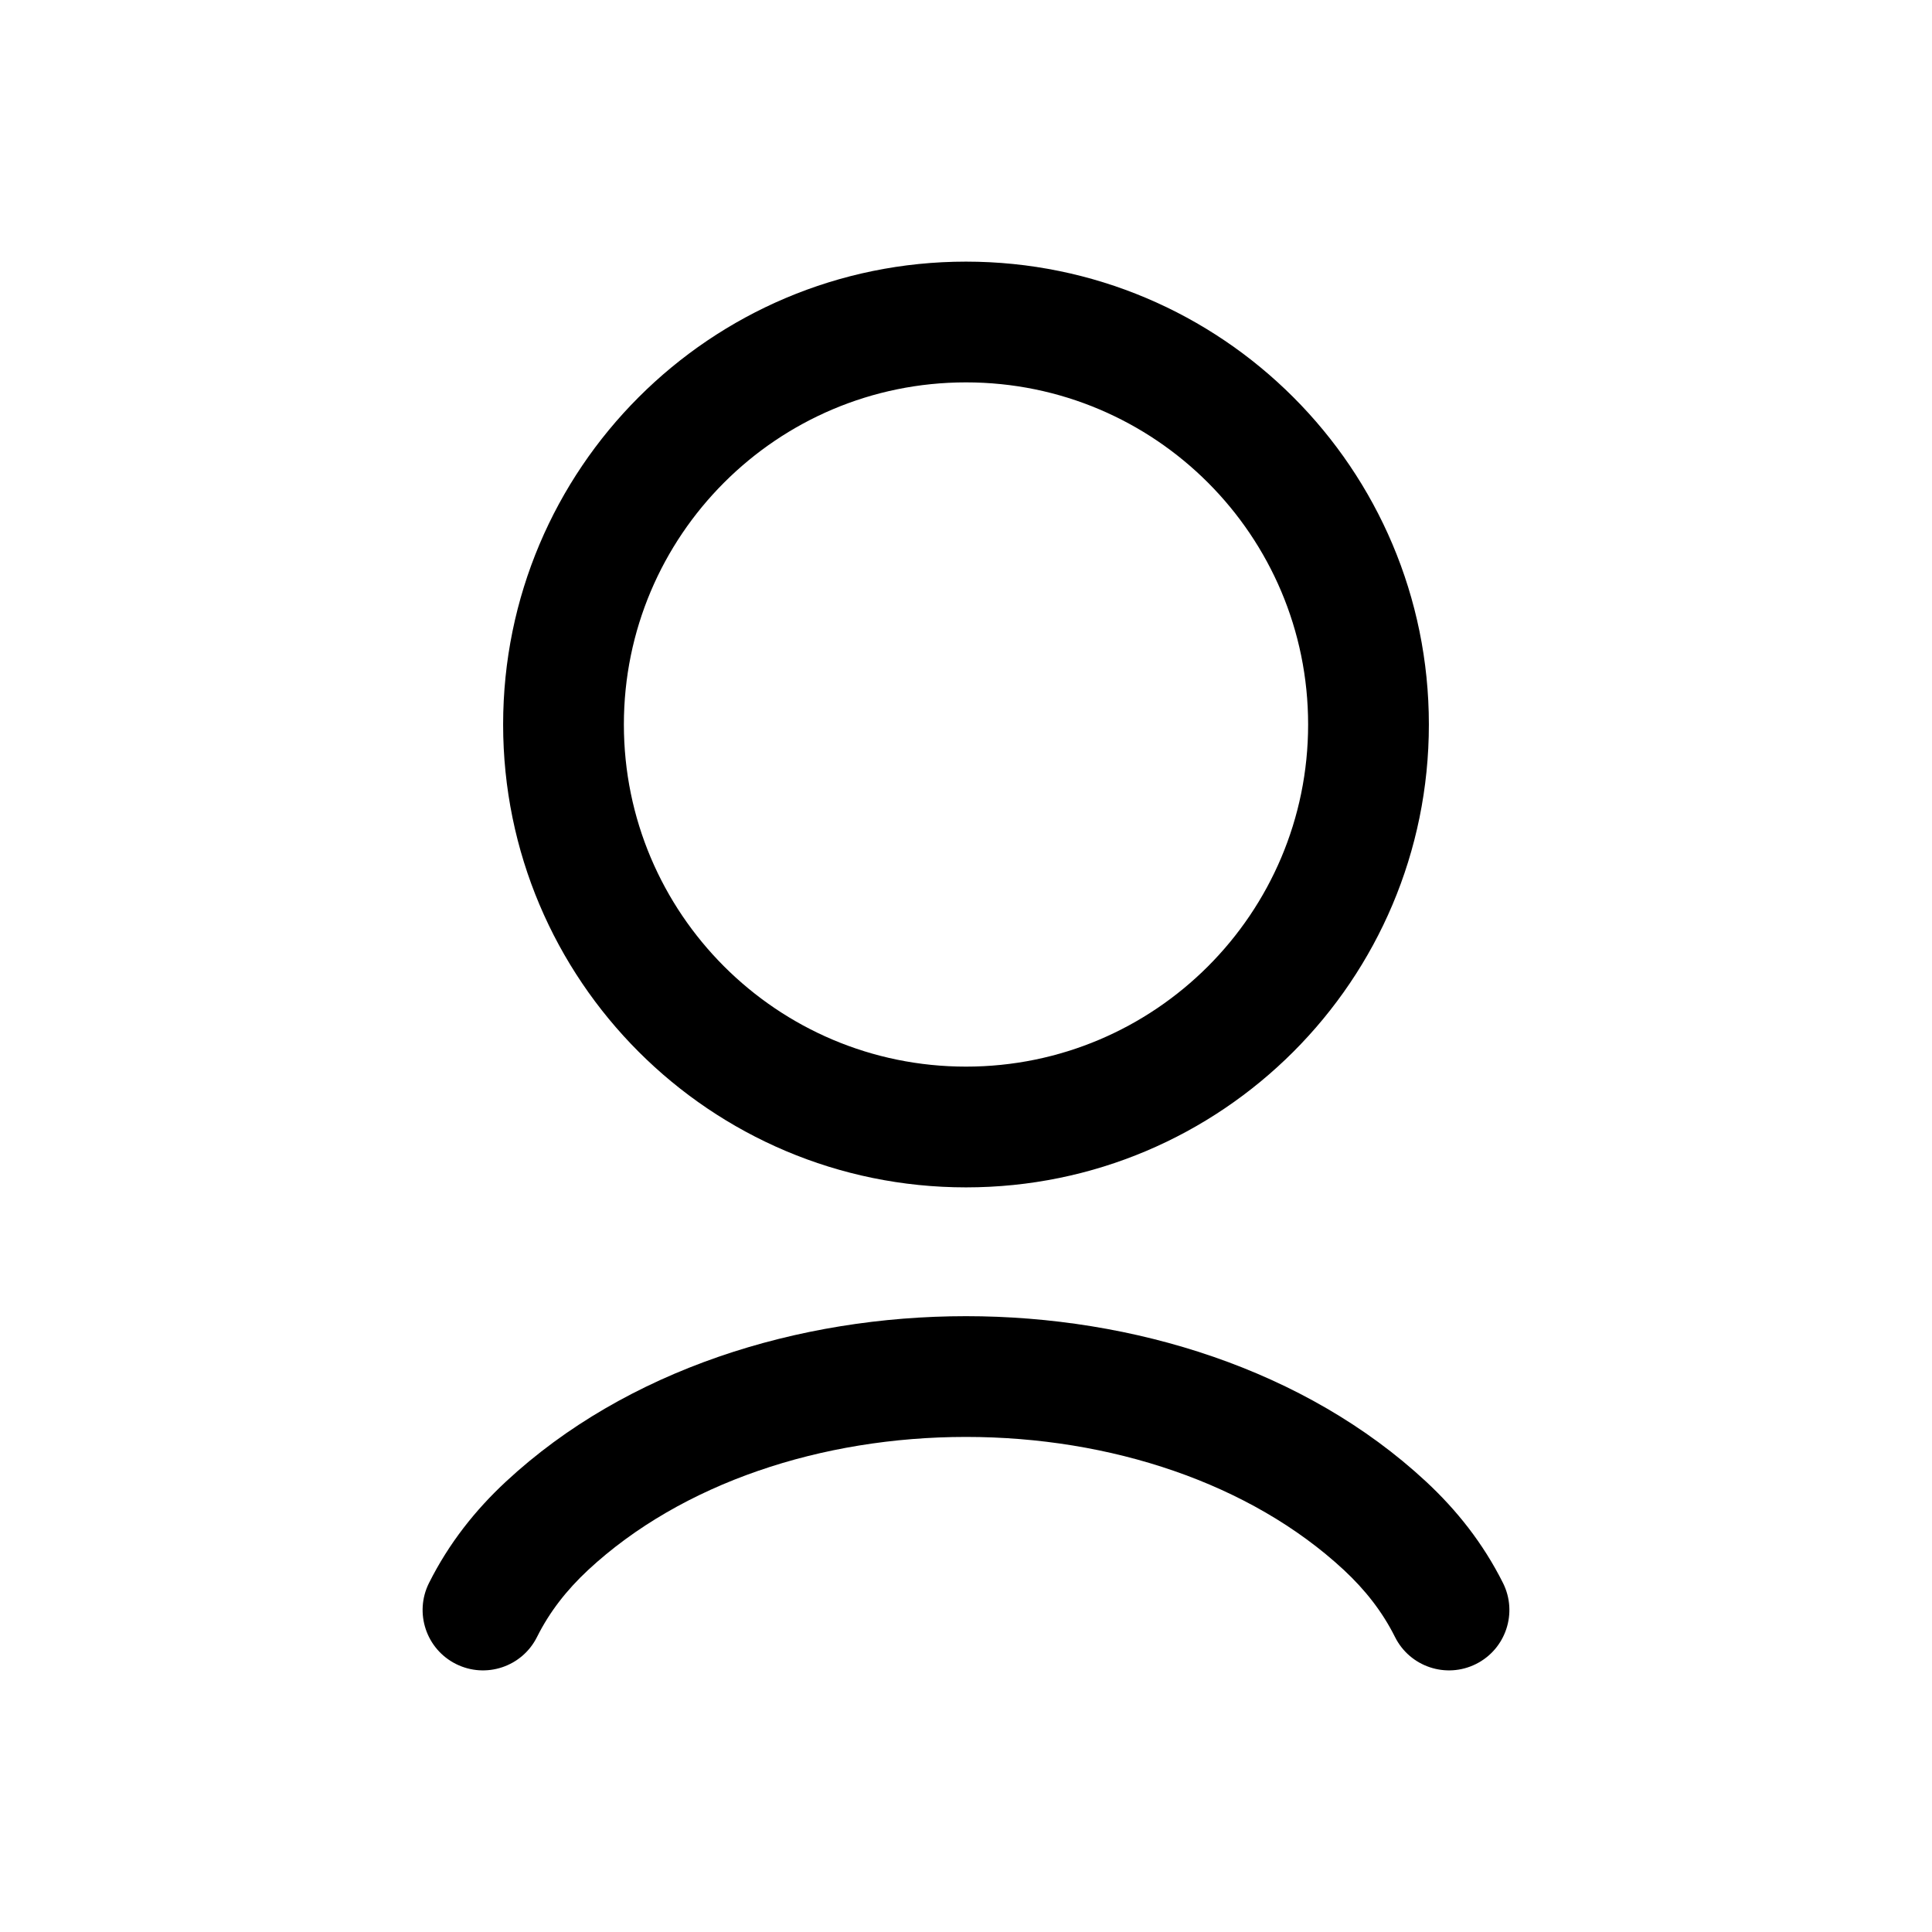 <svg width="24" height="24" viewBox="0 0 24 24" fill="none" xmlns="http://www.w3.org/2000/svg">
<path fill-rule="evenodd" clip-rule="evenodd" d="M12 4.75C9.653 4.75 7.75 6.653 7.75 9C7.75 11.347 9.653 13.25 12 13.25C14.347 13.25 16.25 11.347 16.25 9C16.25 6.653 14.347 4.75 12 4.75ZM6.25 9C6.25 5.824 8.824 3.25 12 3.25C15.176 3.25 17.75 5.824 17.75 9C17.75 12.176 15.176 14.75 12 14.75C8.824 14.75 6.25 12.176 6.25 9Z" fill="black"/>
<path fill-rule="evenodd" clip-rule="evenodd" d="M12 16.35C14.079 16.35 16.214 17.011 17.714 18.404C18.093 18.756 18.422 19.168 18.671 19.665C18.856 20.035 18.706 20.486 18.335 20.671C17.965 20.856 17.514 20.706 17.329 20.335C17.172 20.021 16.96 19.751 16.694 19.503C15.531 18.424 13.793 17.85 12 17.85C10.207 17.85 8.468 18.424 7.306 19.503C7.04 19.751 6.828 20.021 6.671 20.335C6.486 20.706 6.035 20.856 5.665 20.671C5.294 20.486 5.144 20.035 5.329 19.665C5.578 19.168 5.907 18.756 6.286 18.404C7.786 17.011 9.92 16.35 12 16.35Z" fill="black"/>
</svg>
